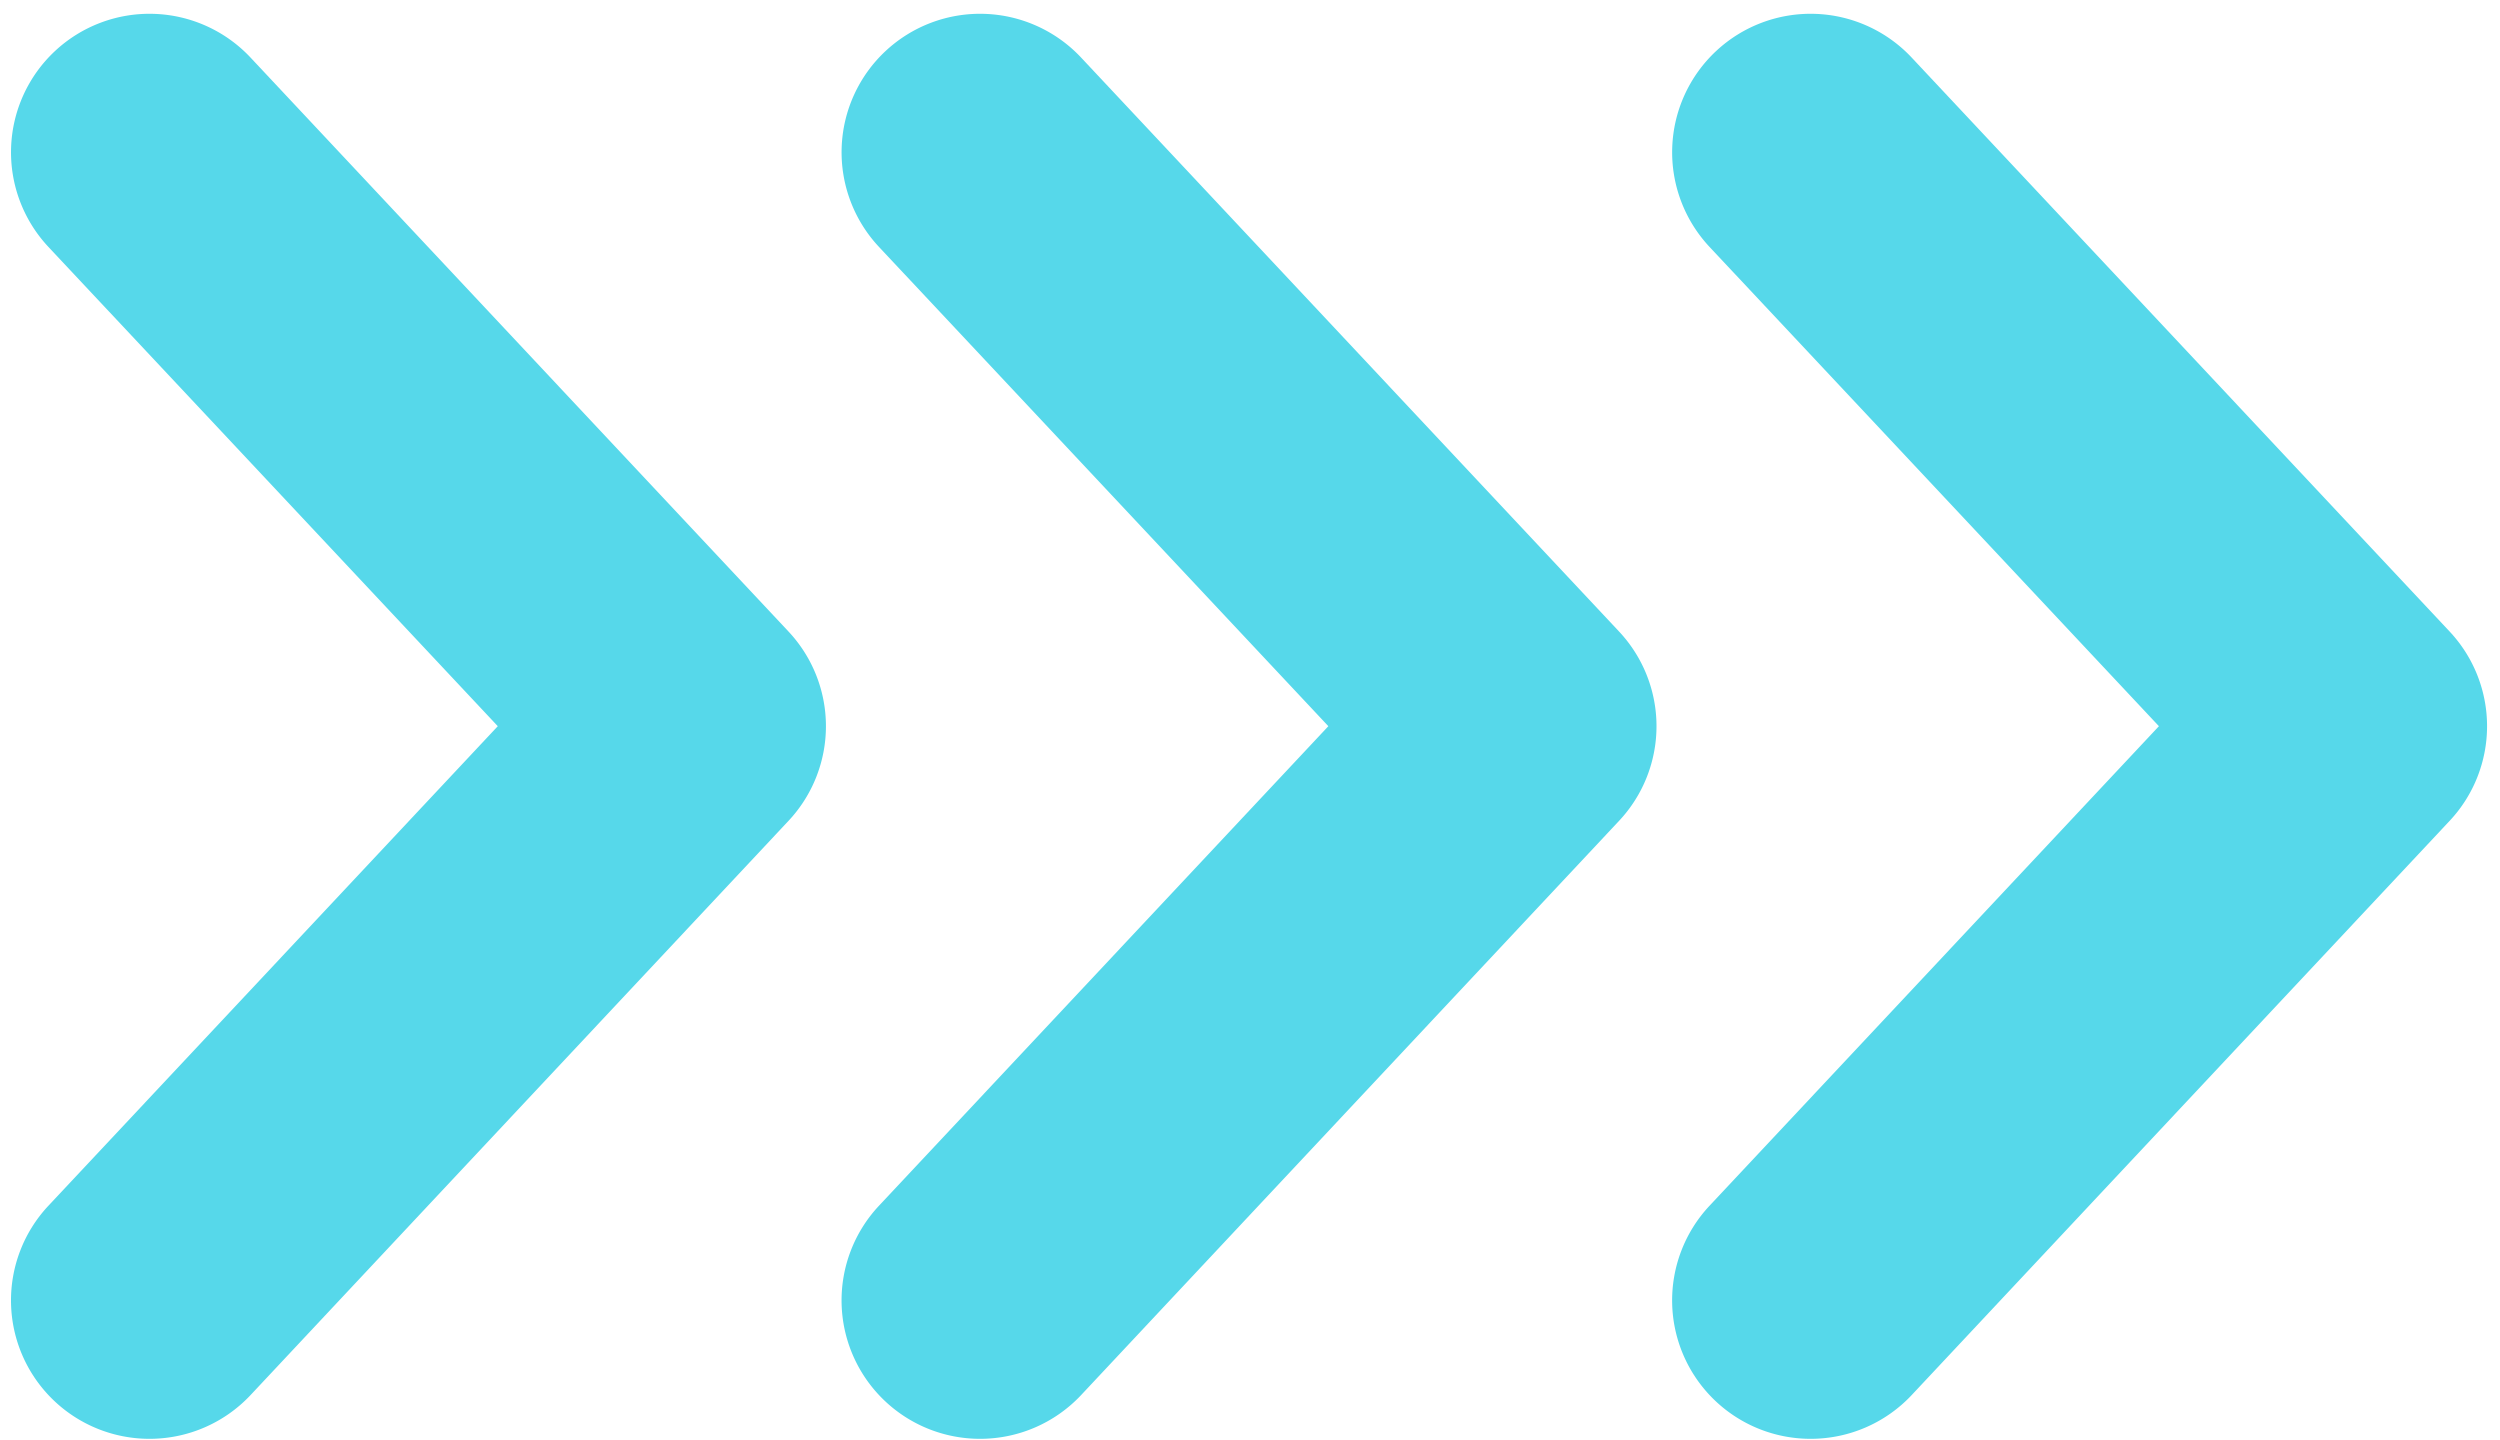 <?xml version="1.0" encoding="UTF-8" standalone="no"?><svg xmlns="http://www.w3.org/2000/svg" xmlns:xlink="http://www.w3.org/1999/xlink" fill="#56d8ea" height="52" preserveAspectRatio="xMidYMid meet" version="1" viewBox="-0.4 -0.5 90.3 52.0" width="90.3" zoomAndPan="magnify"><g data-name="Layer 2"><g data-name="Layer 1" id="change1_1"><path d="M5,51.47a5,5,0,0,1-3.65-8.42L17.58,25.73,1.35,8.42a5,5,0,1,1,7.3-6.84L28.08,22.31a5,5,0,0,1,0,6.84L8.65,49.89A5,5,0,0,1,5,51.47Z"/><path d="M35,51.47a5,5,0,0,1-3.65-8.42L47.58,25.73,31.35,8.42a5,5,0,0,1,7.3-6.84L58.08,22.31a5,5,0,0,1,0,6.84L38.65,49.89A5,5,0,0,1,35,51.47Z"/><path d="M65,51.47a5,5,0,0,1-3.65-8.42L77.58,25.73,61.35,8.42a5,5,0,1,1,7.3-6.84L88.08,22.31a5,5,0,0,1,0,6.84L68.65,49.89A5,5,0,0,1,65,51.47Z"/></g></g></svg>